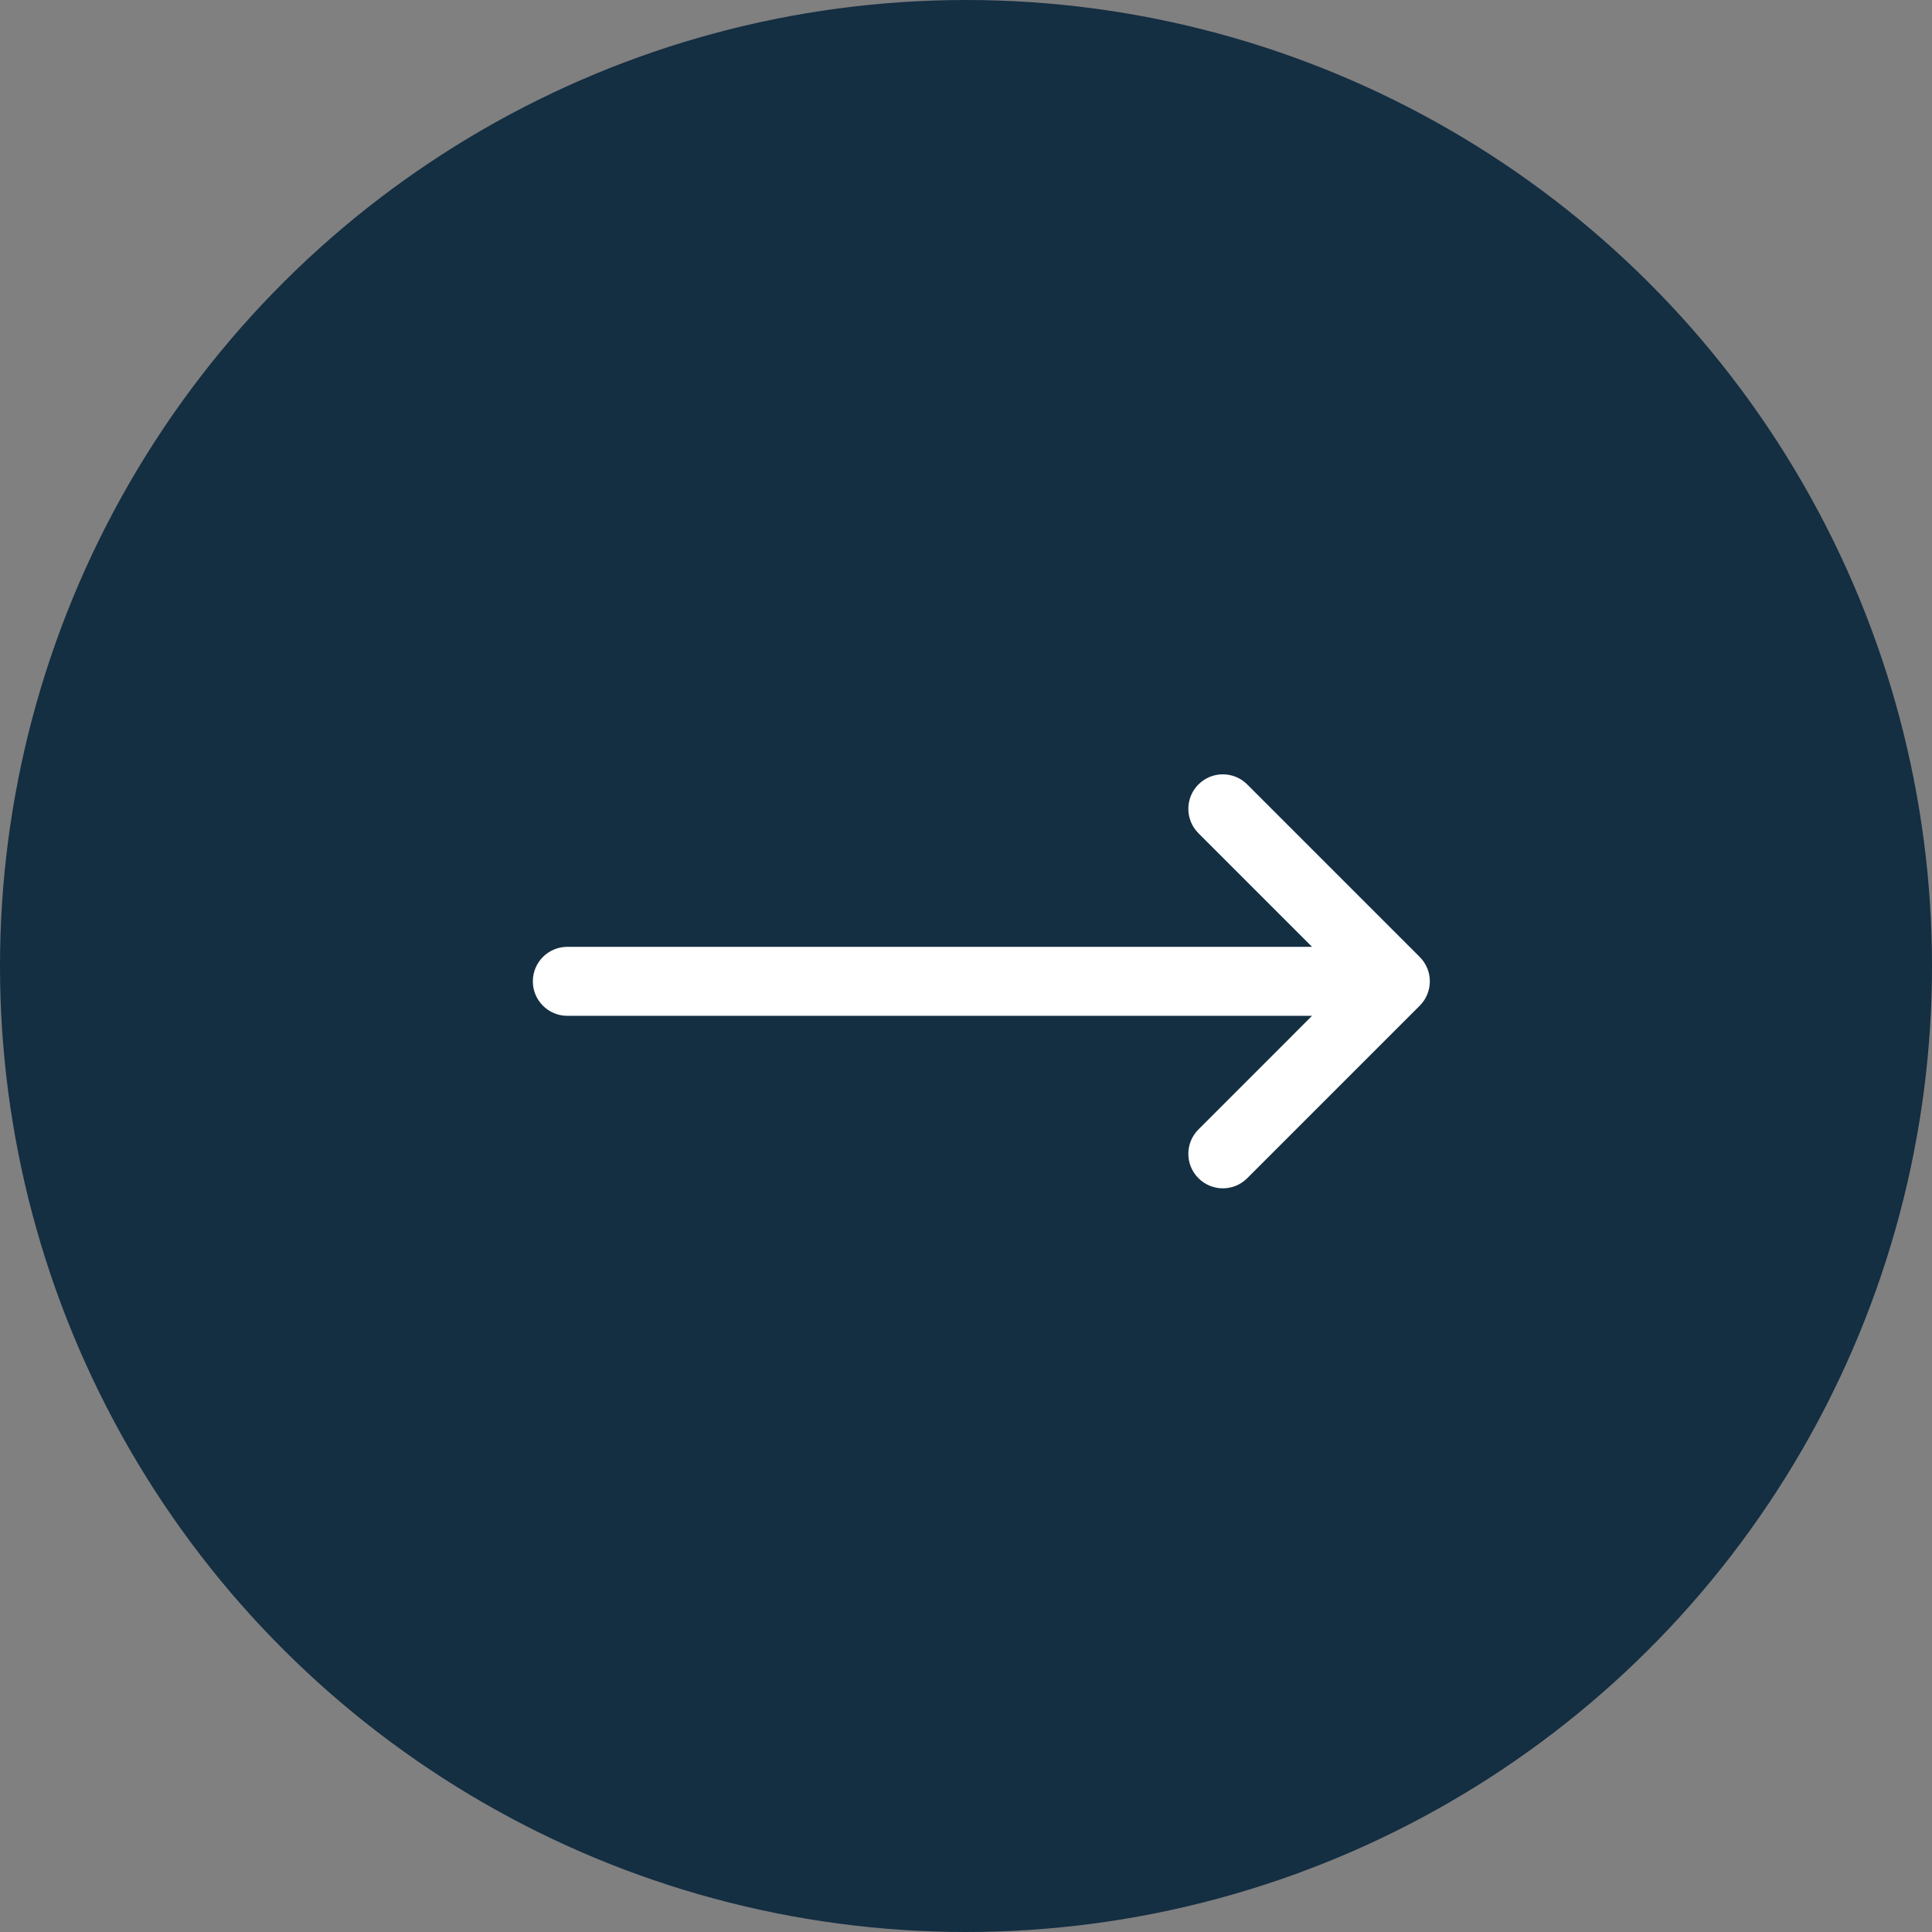 <svg width="63" height="63" viewBox="0 0 63 63" fill="none" xmlns="http://www.w3.org/2000/svg">
<rect x="0" y="0" width="63" height="63" fill="#808080" stroke="none"/>
<circle cx="31.5" cy="31.5" r="30.5" transform="rotate(-90 31.5 31.5)" fill="#142E42" stroke="#142E42" stroke-width="2"/>
<path fill-rule="evenodd" clip-rule="evenodd" d="M17.375 32C17.375 31.379 17.879 30.875 18.5 30.875L42.784 30.875L39.08 27.171C38.64 26.731 38.64 26.019 39.08 25.579C39.519 25.14 40.231 25.14 40.67 25.579L46.295 31.204C46.735 31.644 46.735 32.356 46.295 32.795L40.67 38.42C40.231 38.86 39.519 38.86 39.08 38.42C38.64 37.981 38.64 37.269 39.08 36.83L42.784 33.125L18.5 33.125C17.879 33.125 17.375 32.621 17.375 32Z" fill="white"/>
</svg>
